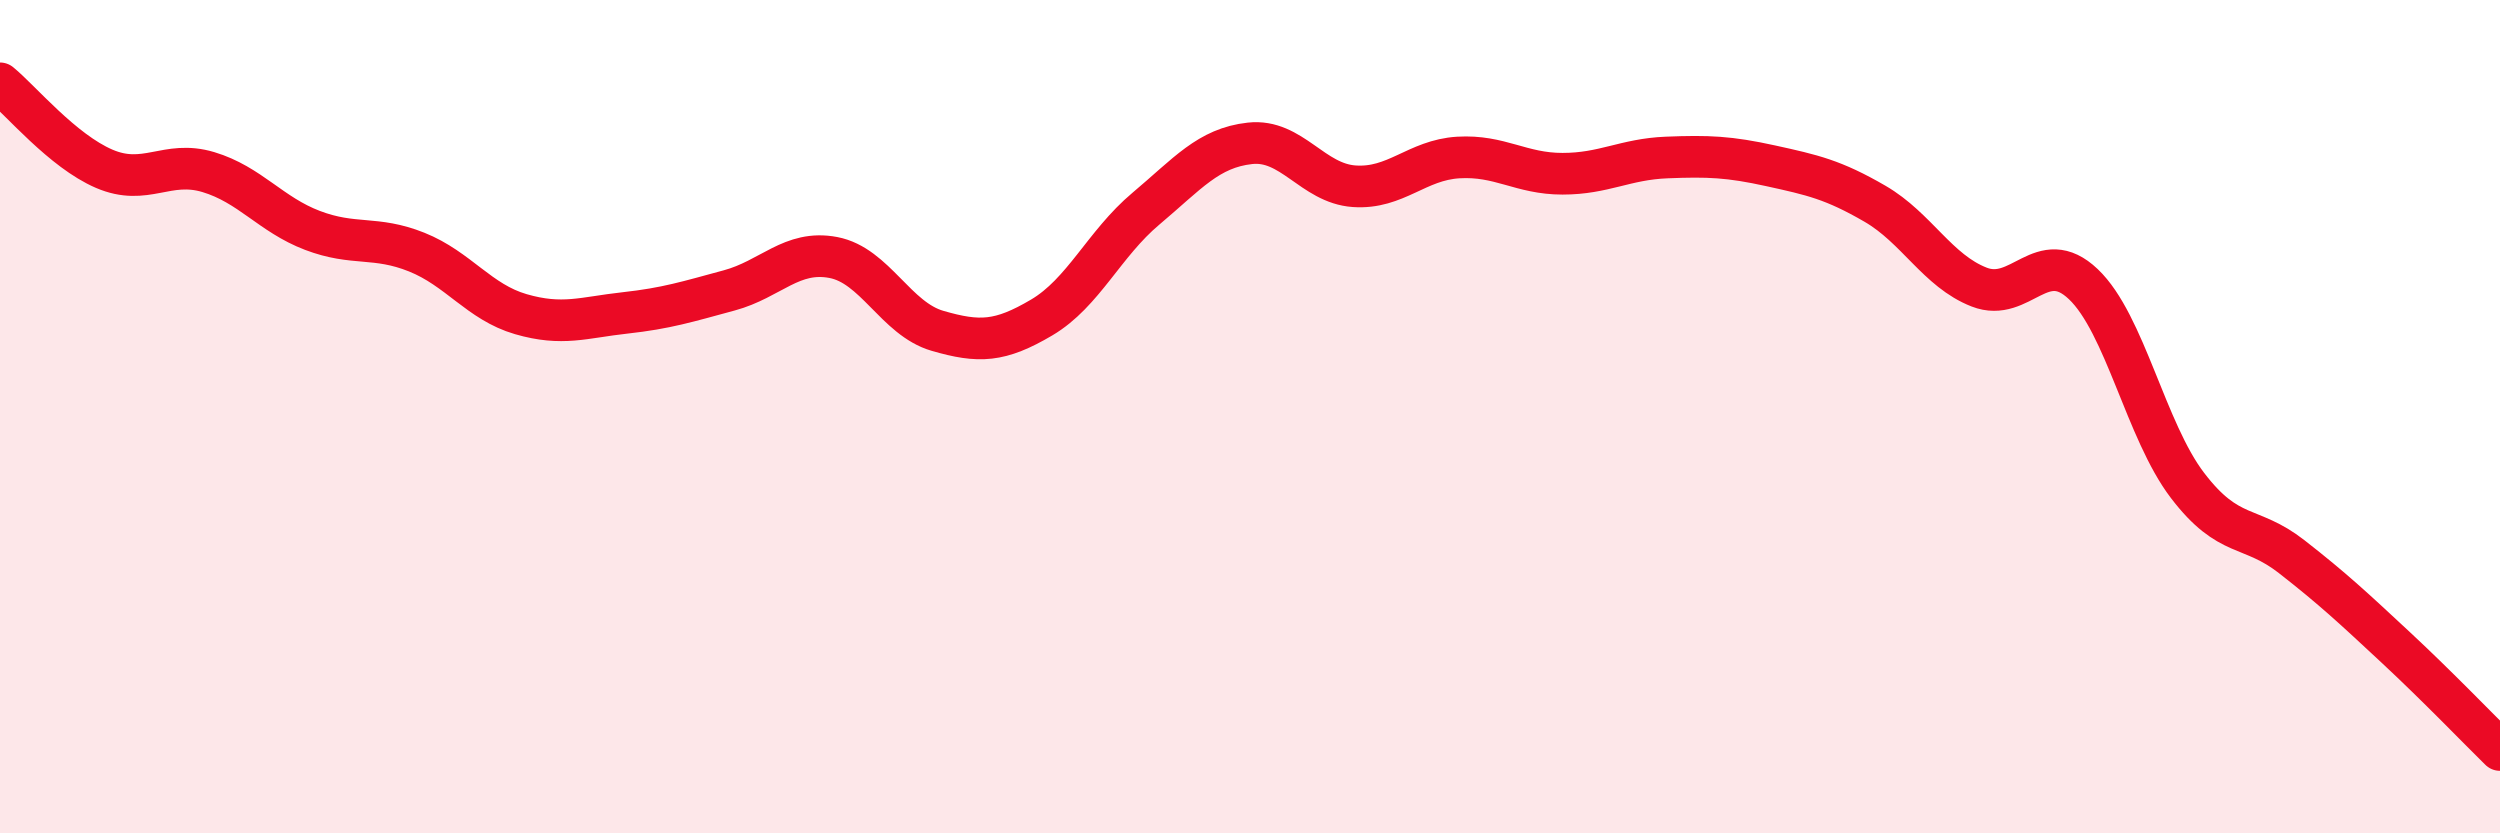 
    <svg width="60" height="20" viewBox="0 0 60 20" xmlns="http://www.w3.org/2000/svg">
      <path
        d="M 0,2 C 0.5,2.41 1.5,3.62 2.5,4.05 C 3.5,4.48 4,3.83 5,4.13 C 6,4.43 6.5,5.15 7.5,5.53 C 8.5,5.91 9,5.65 10,6.05 C 11,6.45 11.5,7.25 12.5,7.54 C 13.5,7.83 14,7.62 15,7.51 C 16,7.4 16.5,7.24 17.5,6.97 C 18.5,6.7 19,5.99 20,6.18 C 21,6.37 21.5,7.65 22.5,7.94 C 23.5,8.23 24,8.21 25,7.62 C 26,7.03 26.5,5.85 27.5,5.01 C 28.5,4.17 29,3.55 30,3.44 C 31,3.33 31.5,4.4 32.5,4.47 C 33.5,4.54 34,3.84 35,3.78 C 36,3.72 36.5,4.17 37.5,4.17 C 38.5,4.17 39,3.82 40,3.78 C 41,3.74 41.5,3.76 42.5,3.98 C 43.5,4.2 44,4.31 45,4.89 C 46,5.47 46.5,6.5 47.5,6.89 C 48.5,7.28 49,5.87 50,6.82 C 51,7.77 51.5,10.34 52.5,11.65 C 53.5,12.96 54,12.58 55,13.36 C 56,14.14 56.5,14.61 57.5,15.54 C 58.5,16.47 59.5,17.51 60,18L60 20L0 20Z"
        fill="#EB0A25"
        opacity="0.1"
        stroke-linecap="round"
        stroke-linejoin="round"
      />
      <path
        d="M 0,2 C 0.5,2.41 1.5,3.62 2.5,4.05 C 3.5,4.48 4,3.83 5,4.13 C 6,4.43 6.5,5.15 7.5,5.53 C 8.5,5.91 9,5.65 10,6.05 C 11,6.45 11.5,7.25 12.5,7.54 C 13.5,7.83 14,7.62 15,7.51 C 16,7.4 16.5,7.24 17.5,6.97 C 18.5,6.7 19,5.99 20,6.18 C 21,6.37 21.5,7.65 22.5,7.94 C 23.5,8.23 24,8.21 25,7.62 C 26,7.03 26.5,5.85 27.5,5.01 C 28.5,4.17 29,3.55 30,3.44 C 31,3.33 31.5,4.4 32.5,4.47 C 33.5,4.54 34,3.84 35,3.78 C 36,3.72 36.5,4.17 37.5,4.17 C 38.5,4.17 39,3.82 40,3.78 C 41,3.74 41.5,3.76 42.5,3.98 C 43.5,4.2 44,4.31 45,4.89 C 46,5.47 46.5,6.5 47.5,6.89 C 48.5,7.28 49,5.87 50,6.82 C 51,7.77 51.5,10.34 52.5,11.65 C 53.5,12.96 54,12.58 55,13.36 C 56,14.14 56.5,14.61 57.5,15.54 C 58.5,16.47 59.5,17.51 60,18"
        stroke="#EB0A25"
        stroke-width="1"
        fill="none"
        stroke-linecap="round"
        stroke-linejoin="round"
      />
    </svg>
  